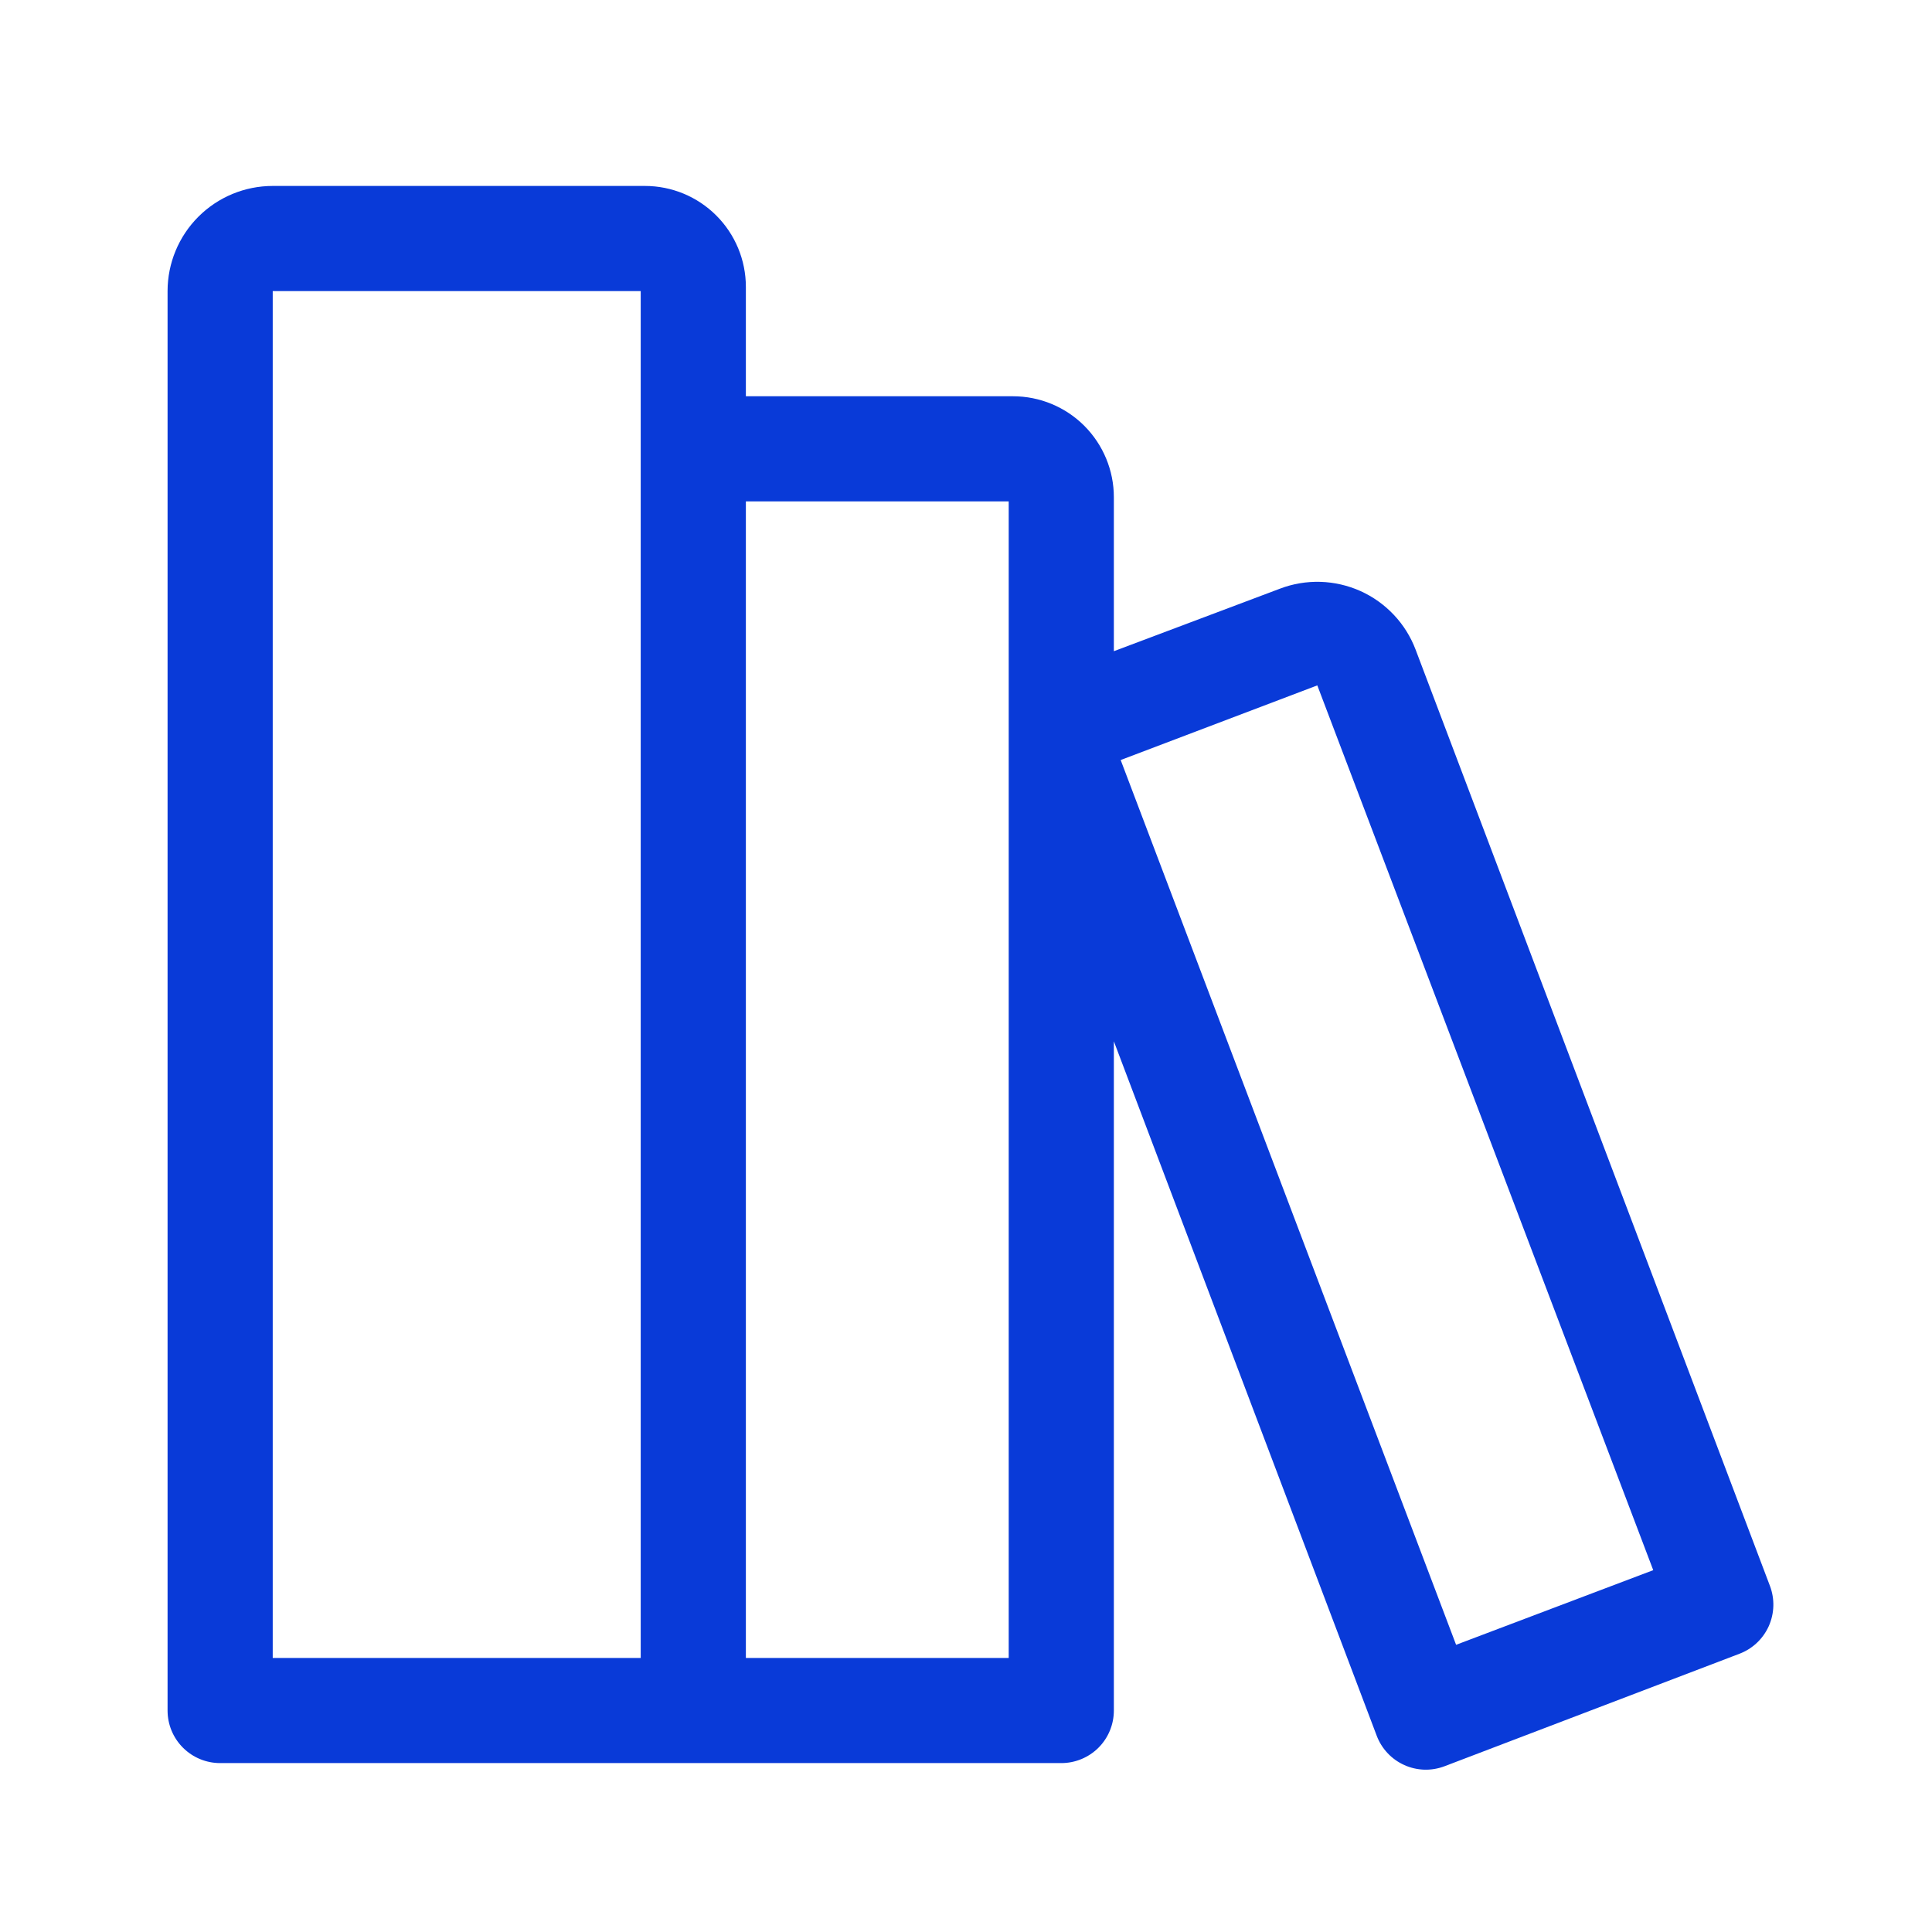 <svg xmlns="http://www.w3.org/2000/svg" width="49" height="49" viewBox="0 0 49 49" fill="none"><g id="clarity:library-line" clip-path="url(#clip0_2100_34627)"><path id="Vector" d="M44.89 40.223L35.903 16.476C35.779 16.149 35.592 15.849 35.351 15.594C35.111 15.339 34.823 15.134 34.504 14.99C34.184 14.847 33.84 14.768 33.49 14.757C33.139 14.747 32.791 14.805 32.463 14.93L28.25 16.516V12.61C28.25 11.931 27.98 11.28 27.5 10.799C27.02 10.319 26.369 10.05 25.69 10.05H18.917V7.276C18.917 6.597 18.647 5.946 18.167 5.466C17.687 4.986 17.036 4.716 16.357 4.716H6.917C6.209 4.716 5.531 4.997 5.031 5.497C4.531 5.997 4.25 6.676 4.25 7.383V43.383C4.25 43.737 4.39 44.076 4.641 44.326C4.891 44.576 5.23 44.716 5.583 44.716H26.917C27.27 44.716 27.609 44.576 27.86 44.326C28.11 44.076 28.25 43.737 28.25 43.383V26.41L34.917 44.023C34.979 44.187 35.073 44.337 35.193 44.464C35.313 44.592 35.457 44.694 35.617 44.766C35.776 44.838 35.949 44.877 36.124 44.883C36.299 44.888 36.473 44.858 36.637 44.796L44.117 41.943C44.28 41.881 44.43 41.787 44.558 41.667C44.685 41.547 44.788 41.403 44.86 41.243C44.931 41.083 44.971 40.911 44.976 40.736C44.981 40.561 44.952 40.387 44.89 40.223ZM16.25 12.49V42.05H6.917V7.383H16.25V12.49ZM25.583 42.05H18.917V12.716H25.583V42.05ZM36.93 41.716L28.423 19.276L33.41 17.383L41.93 39.823L36.93 41.716Z" fill="#093AD8"></path></g><defs><clipPath id="clip0_2100_34627"><rect width="48" height="48" fill="white" transform="translate(0.25 0.716)"></rect></clipPath></defs></svg>
